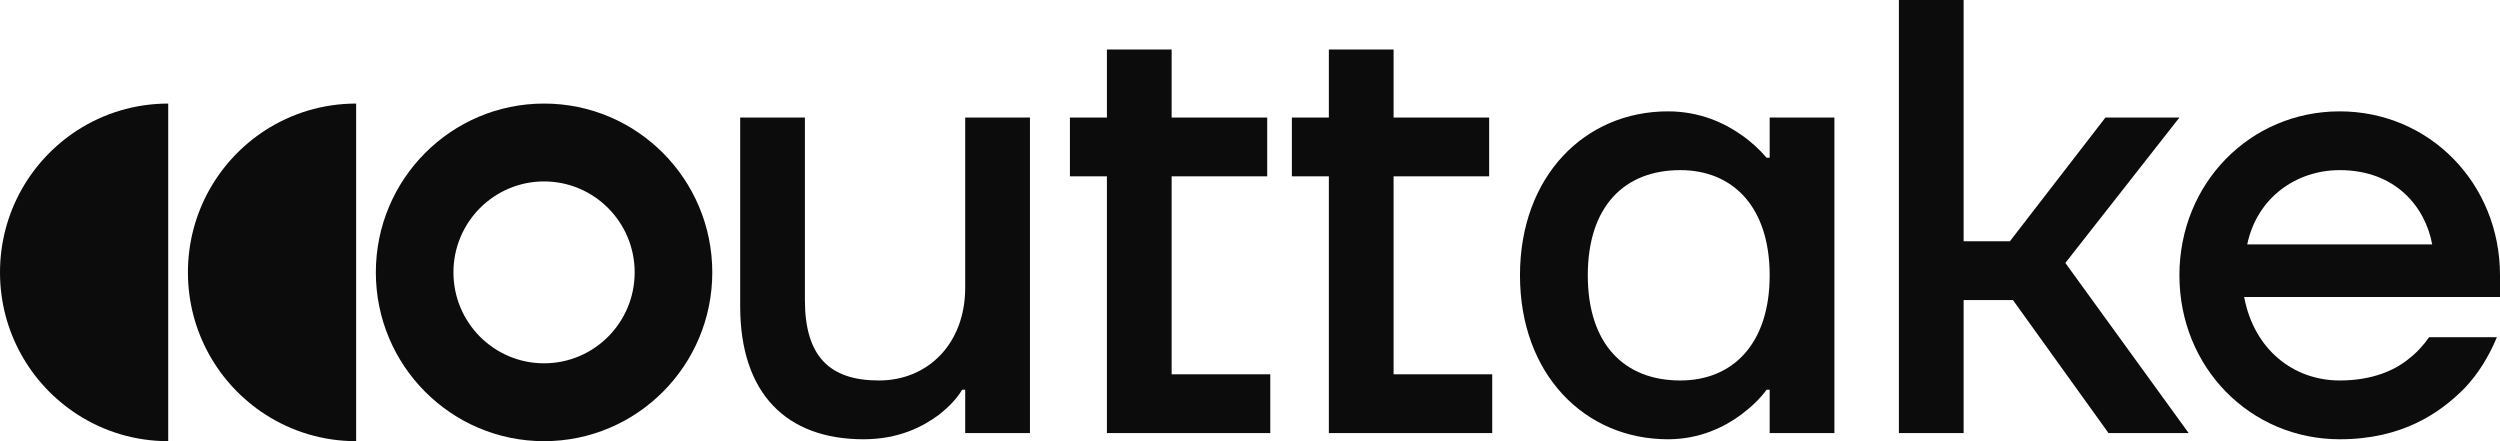 <svg width="136" height="24" viewBox="0 0 136 24" fill="none" xmlns="http://www.w3.org/2000/svg">
<path fill-rule="evenodd" clip-rule="evenodd" d="M127.28 6.058C122.417 6.058 118.56 9.962 118.56 14.977C118.56 19.992 122.417 23.896 127.28 23.896C130.667 23.896 132.713 22.482 134.055 21.136C134.826 20.328 135.396 19.386 135.832 18.343H132.143C131.841 18.78 131.472 19.184 131.036 19.52C130.265 20.16 129.024 20.698 127.28 20.698C124.765 20.698 122.618 19.016 122.082 16.155H136V14.977C136 9.962 132.143 6.058 127.28 6.058ZM132.311 13.294H122.249C122.786 10.736 124.932 9.255 127.28 9.255C130.332 9.255 131.942 11.275 132.311 13.294Z" fill="#0C0C0C"/>
<path d="M103.3 23.559V0H106.821V13.126H109.337L114.535 6.395H118.56L112.355 14.304L119.063 23.559H114.703L109.504 16.323H106.821V23.559H103.3Z" fill="#0C0C0C"/>
<path fill-rule="evenodd" clip-rule="evenodd" d="M90.736 6.058C86.208 6.058 82.687 9.592 82.687 14.977C82.687 20.362 86.208 23.896 90.736 23.896C92.48 23.896 93.821 23.223 94.727 22.55C95.264 22.146 95.733 21.708 96.102 21.203H96.27V23.559H99.791V6.395H96.27V8.582H96.102C95.733 8.145 95.264 7.707 94.727 7.337C93.821 6.698 92.48 6.058 90.736 6.058ZM91.407 20.698C88.355 20.698 86.376 18.713 86.376 14.977C86.376 11.241 88.355 9.255 91.407 9.255C94.257 9.255 96.27 11.241 96.27 14.977C96.27 18.713 94.257 20.698 91.407 20.698Z" fill="#0C0C0C"/>
<path d="M70.278 9.592V6.395H72.29V2.693H75.811V6.395H81.01V9.592H75.811V20.362H81.177V23.559H72.29V9.592H70.278Z" fill="#0C0C0C"/>
<path d="M58.204 6.395V9.592H60.216V23.559H69.104V20.362H63.737V9.592H68.936V6.395H63.737V2.693H60.216V6.395H58.204Z" fill="#0C0C0C"/>
<path d="M40.266 16.66V6.395H43.787V16.323C43.787 19.386 45.129 20.698 47.812 20.698C50.495 20.698 52.507 18.679 52.507 15.65V6.395H56.029V23.559H52.507V21.203H52.34C52.038 21.708 51.602 22.146 51.099 22.549C50.193 23.223 48.885 23.896 46.974 23.896C42.781 23.896 40.266 21.405 40.266 16.66Z" fill="#0C0C0C"/>
<path fill-rule="evenodd" clip-rule="evenodd" d="M38.748 14.817C38.748 19.889 34.651 24 29.597 24C24.543 24 20.446 19.889 20.446 14.817C20.446 9.745 24.543 5.634 29.597 5.634C34.651 5.634 38.748 9.745 38.748 14.817ZM34.526 14.817C34.526 17.549 32.319 19.764 29.597 19.764C26.874 19.764 24.667 17.549 24.667 14.817C24.667 12.085 26.874 9.87 29.597 9.87C32.319 9.87 34.526 12.085 34.526 14.817Z" fill="#0C0C0C"/>
<path d="M14.428 7.089C11.898 8.723 10.223 11.574 10.223 14.817C10.223 18.06 11.898 20.91 14.428 22.544C15.854 23.465 17.552 24 19.374 24V5.634C17.552 5.634 15.854 6.168 14.428 7.089Z" fill="#0C0C0C"/>
<path d="M0 14.817C0 11.574 1.675 8.723 4.205 7.089C5.631 6.168 7.329 5.634 9.151 5.634V24C7.329 24 5.631 23.465 4.205 22.544C1.675 20.91 0 18.06 0 14.817Z" fill="#0C0C0C"/>
</svg>
